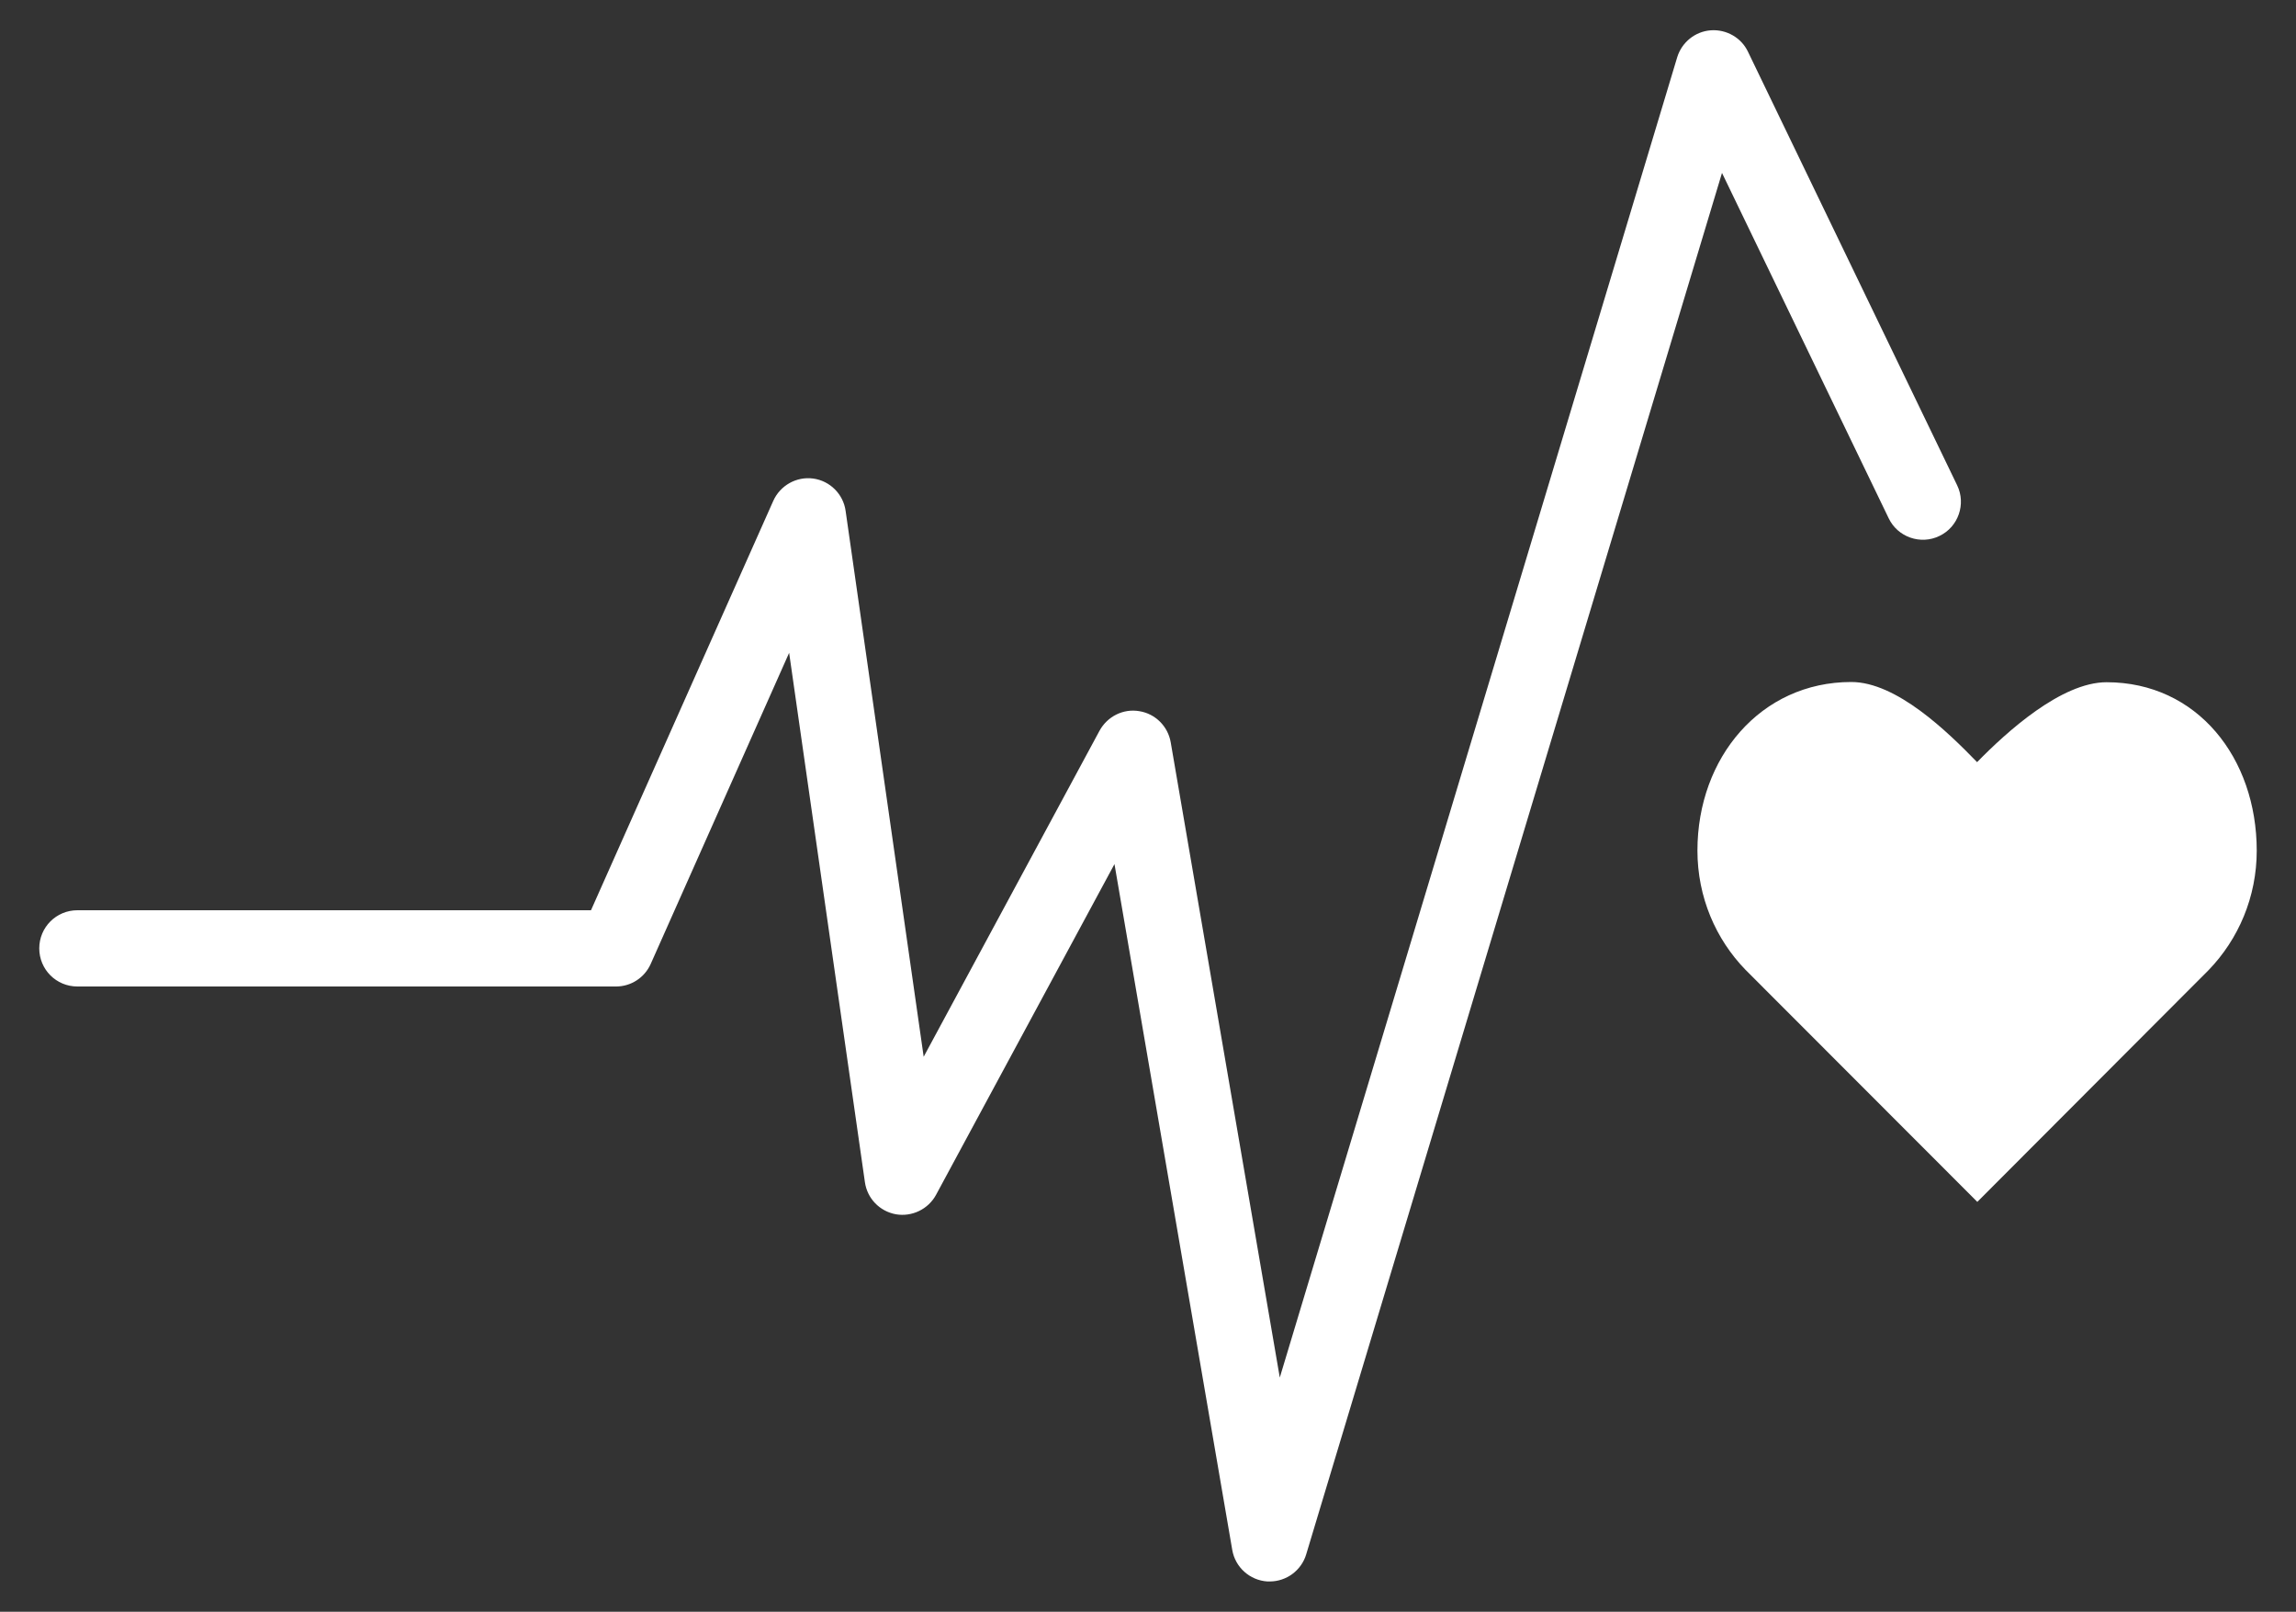 <?xml version="1.0" encoding="UTF-8"?>
<svg id="Layer_2" data-name="Layer 2" xmlns="http://www.w3.org/2000/svg" width="100" height="70.19" viewBox="0 0 100 70.19">
  <rect x="0" y="0" width="100" height="70.19" fill="#333333" stroke="none"/>
  <defs>
    <style>
      .cls-1 {
        fill: #fff;
      }
    </style>
  </defs>
  <path class="cls-1" d="M98.29,37.05c0-4.05-2.6-7.34-6.54-7.34-1.97,0-4.35,2.16-5.64,3.48-1.29-1.33-3.51-3.49-5.48-3.49-3.94,0-6.7,3.29-6.7,7.34,0,2.03.8,3.86,2.09,5.19h0l10.1,10.11,10.08-10.1h0c1.29-1.34,2.09-3.17,2.09-5.2Z"/>
  <path class="cls-1" d="M55.3,68.87s-.07,0-.1,0c-.77-.05-1.4-.62-1.53-1.37l-5.13-29.87-7.77,14.4c-.34.63-1.05.97-1.75.85-.71-.13-1.25-.69-1.35-1.4l-3.3-23.05-6.03,13.55c-.27.6-.86.98-1.51.98H3.37c-.92,0-1.66-.74-1.66-1.66s.74-1.66,1.66-1.66h22.37l7.94-17.83c.3-.67,1.01-1.07,1.74-.97.73.1,1.31.68,1.41,1.41l3.4,23.77,7.66-14.2c.34-.62,1.03-.97,1.73-.85.7.11,1.25.66,1.37,1.36l4.75,27.66L73.05,2.49c.2-.65.78-1.12,1.46-1.17.68-.05,1.33.32,1.62.93l9.11,18.88c.4.82.05,1.82-.77,2.21-.82.4-1.82.05-2.21-.77l-7.26-15.04-18.11,60.16c-.21.7-.86,1.18-1.59,1.18Z"/>
</svg>